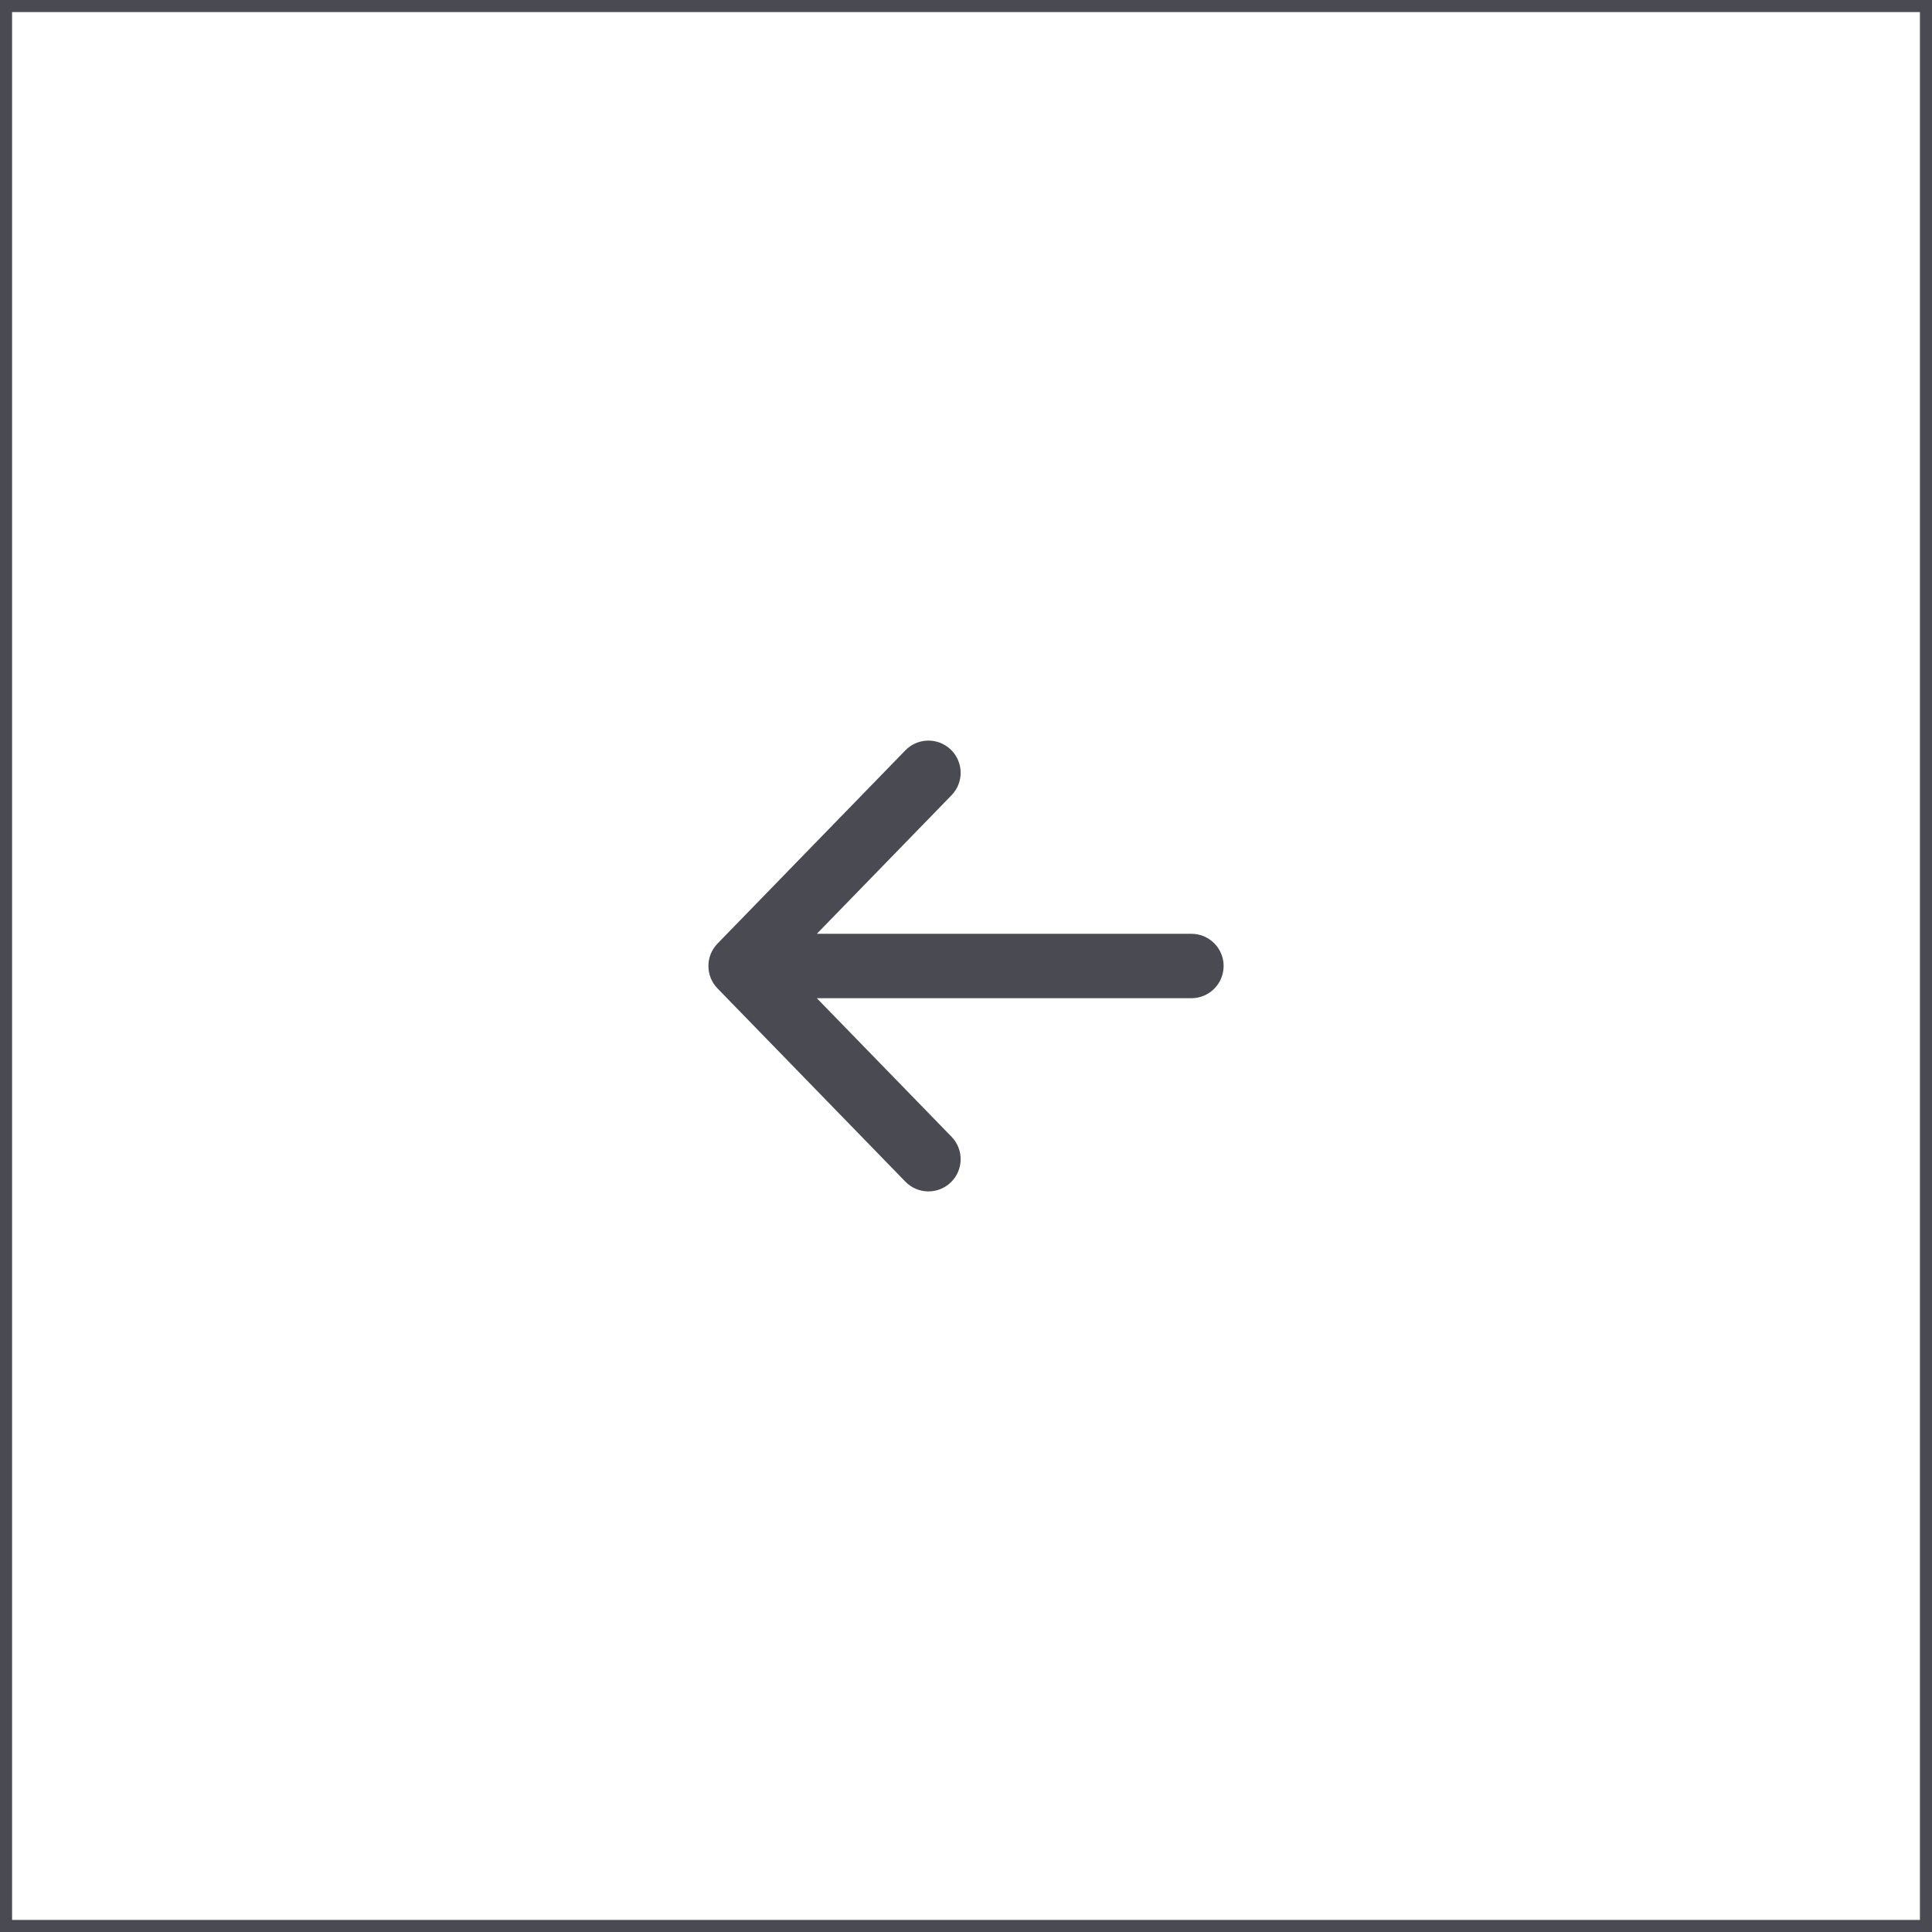 <?xml version="1.0" encoding="UTF-8"?> <svg xmlns="http://www.w3.org/2000/svg" width="160" height="160" viewBox="0 0 160 160" fill="none"> <path fill-rule="evenodd" clip-rule="evenodd" d="M78.749 62.088C79.805 63.115 79.829 64.803 78.802 65.859L67.647 77.333H98.668C100.141 77.333 101.335 78.527 101.335 80C101.335 81.473 100.141 82.667 98.668 82.667H67.647L78.802 94.141C79.829 95.197 79.805 96.885 78.749 97.912C77.693 98.939 76.005 98.915 74.978 97.859L59.423 81.859C58.416 80.824 58.416 79.176 59.423 78.141L74.978 62.141C76.005 61.085 77.693 61.061 78.749 62.088Z" fill="#494A52"></path> <rect x="0.5" y="0.5" width="159" height="159" stroke="#494A52"></rect> </svg> 